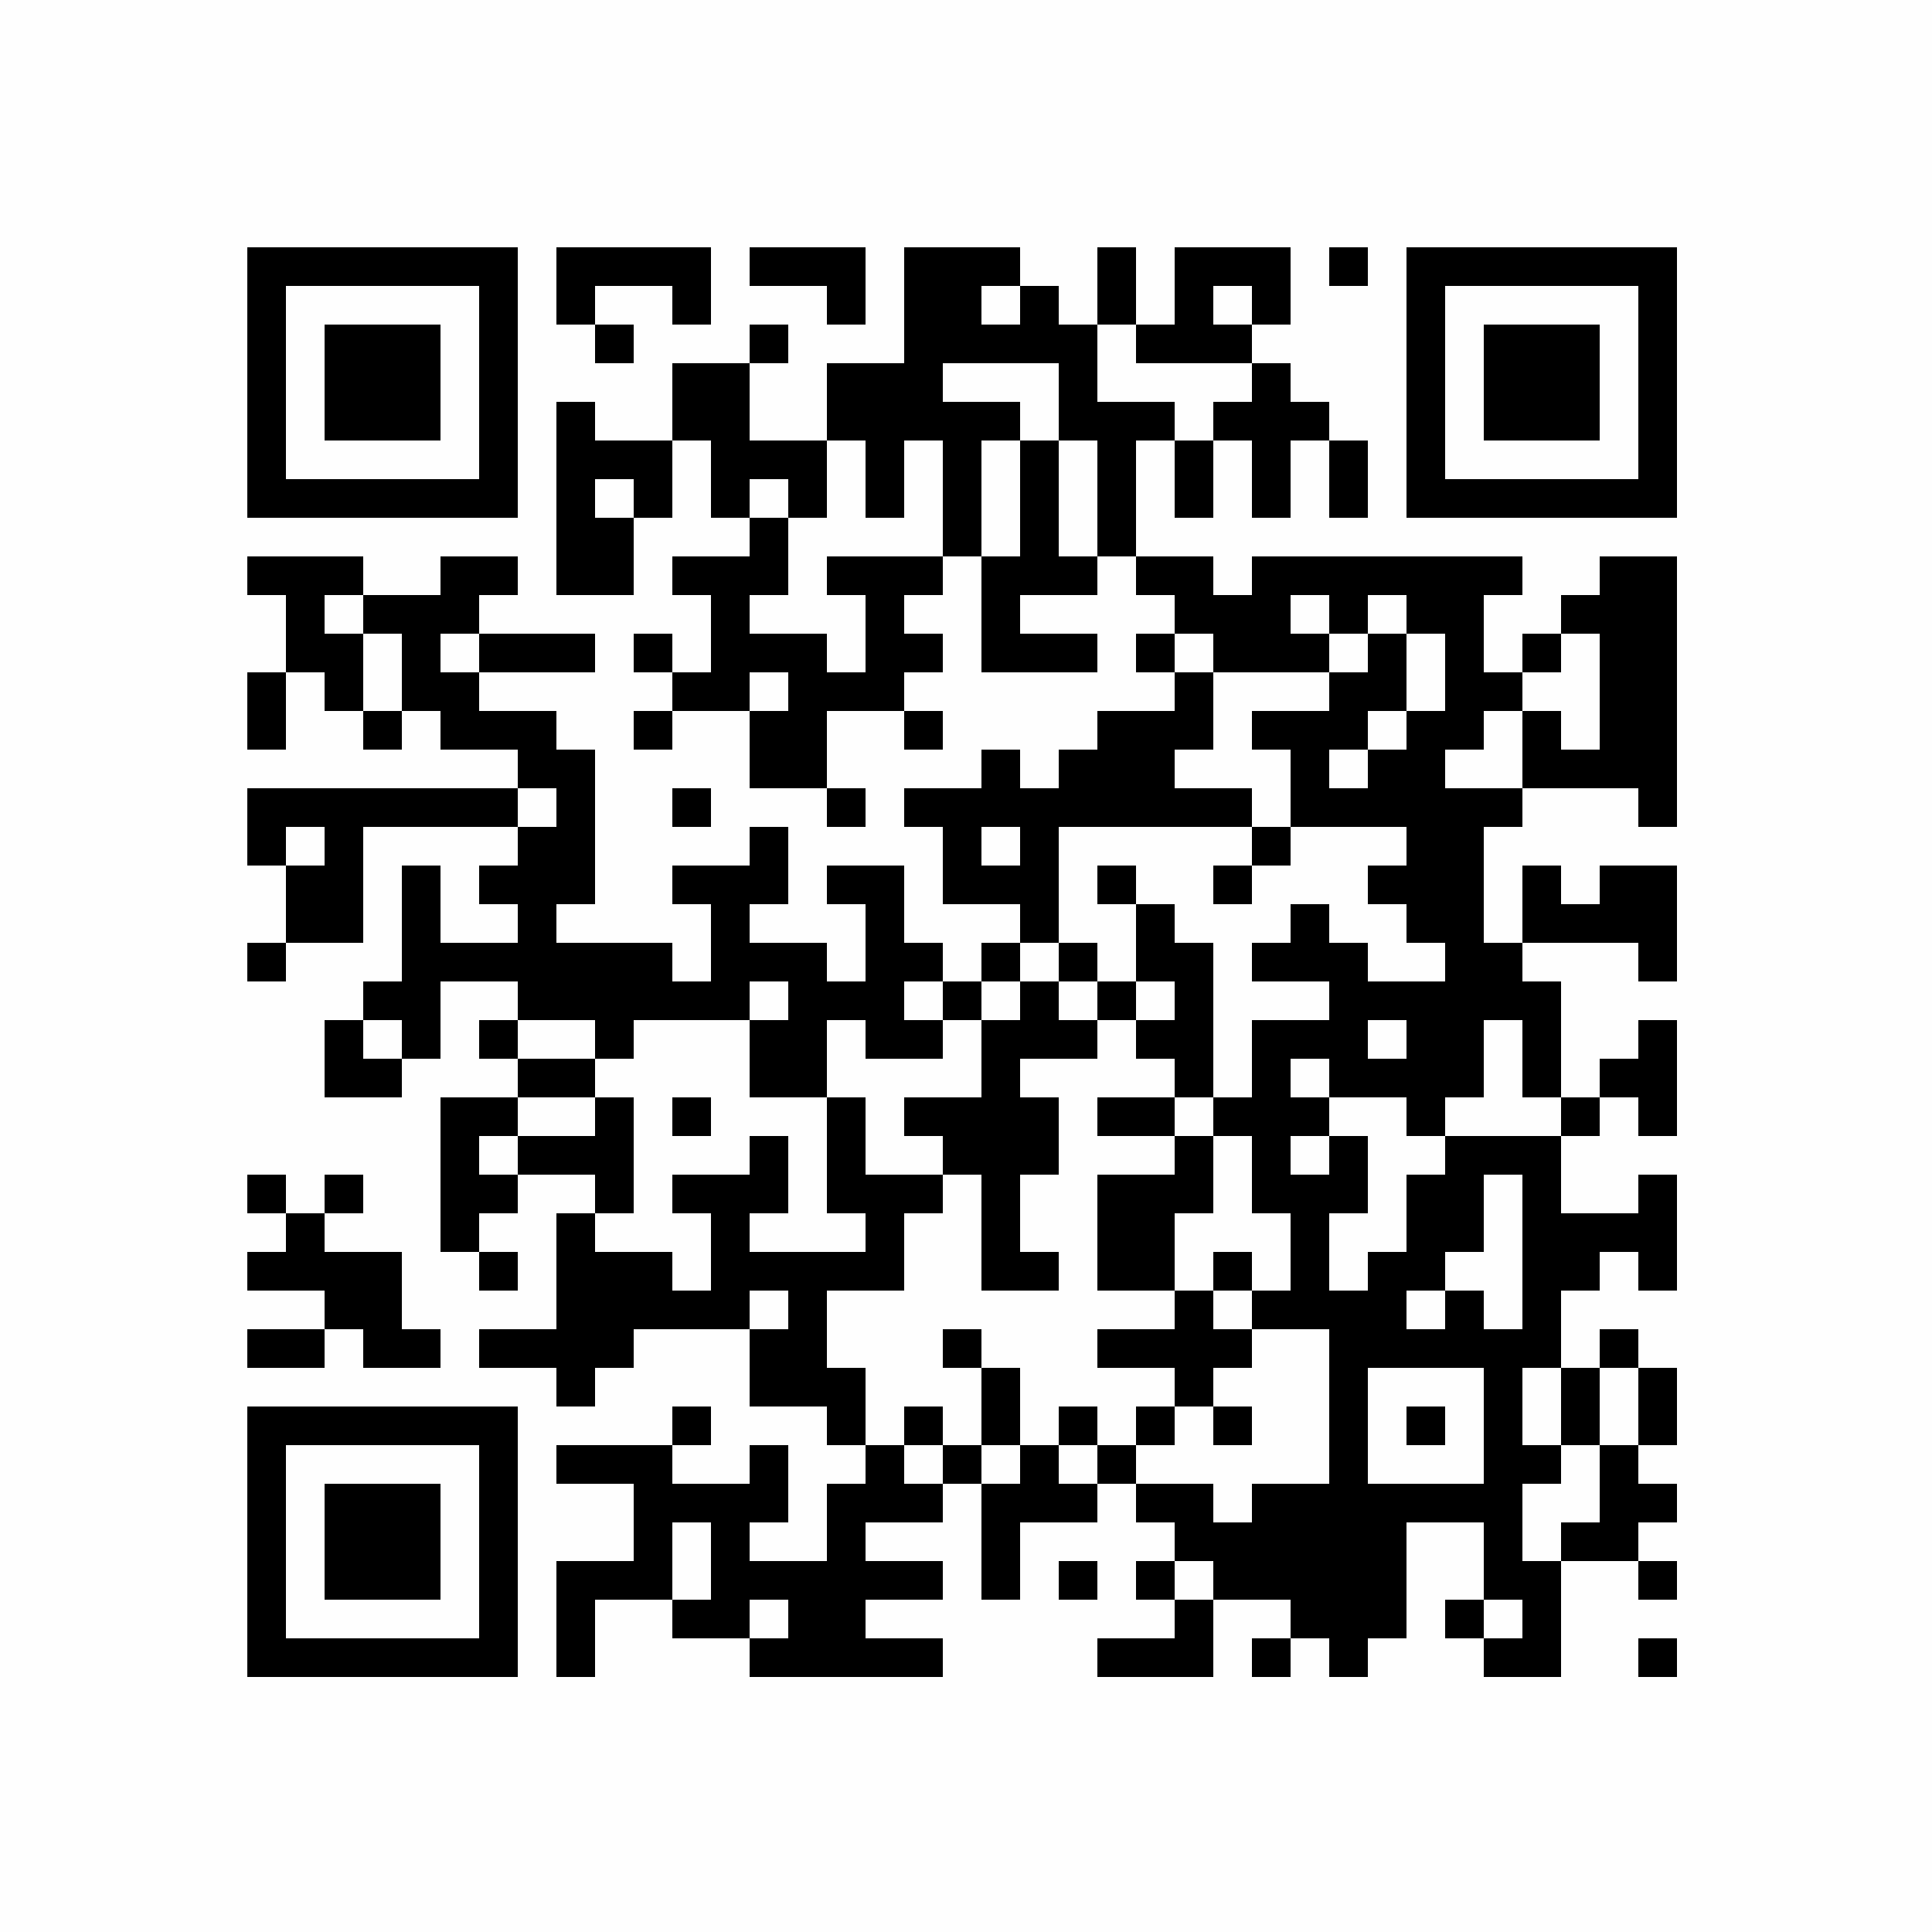 <?xml version="1.0" encoding="UTF-8"?>
<svg xmlns="http://www.w3.org/2000/svg" xmlns:xlink="http://www.w3.org/1999/xlink" version="1.1" width="250px" height="250px" viewBox="0 0 250 250"><defs><rect id="r0" width="5" height="5" fill="#000000"/></defs><rect x="0" y="0" width="250" height="250" fill="#fefefe"/><use x="32" y="32" xlink:href="#r0"/><use x="37" y="32" xlink:href="#r0"/><use x="42" y="32" xlink:href="#r0"/><use x="47" y="32" xlink:href="#r0"/><use x="52" y="32" xlink:href="#r0"/><use x="57" y="32" xlink:href="#r0"/><use x="62" y="32" xlink:href="#r0"/><use x="72" y="32" xlink:href="#r0"/><use x="77" y="32" xlink:href="#r0"/><use x="82" y="32" xlink:href="#r0"/><use x="87" y="32" xlink:href="#r0"/><use x="97" y="32" xlink:href="#r0"/><use x="102" y="32" xlink:href="#r0"/><use x="107" y="32" xlink:href="#r0"/><use x="117" y="32" xlink:href="#r0"/><use x="122" y="32" xlink:href="#r0"/><use x="127" y="32" xlink:href="#r0"/><use x="142" y="32" xlink:href="#r0"/><use x="152" y="32" xlink:href="#r0"/><use x="157" y="32" xlink:href="#r0"/><use x="162" y="32" xlink:href="#r0"/><use x="172" y="32" xlink:href="#r0"/><use x="182" y="32" xlink:href="#r0"/><use x="187" y="32" xlink:href="#r0"/><use x="192" y="32" xlink:href="#r0"/><use x="197" y="32" xlink:href="#r0"/><use x="202" y="32" xlink:href="#r0"/><use x="207" y="32" xlink:href="#r0"/><use x="212" y="32" xlink:href="#r0"/><use x="32" y="37" xlink:href="#r0"/><use x="62" y="37" xlink:href="#r0"/><use x="72" y="37" xlink:href="#r0"/><use x="87" y="37" xlink:href="#r0"/><use x="107" y="37" xlink:href="#r0"/><use x="117" y="37" xlink:href="#r0"/><use x="122" y="37" xlink:href="#r0"/><use x="132" y="37" xlink:href="#r0"/><use x="142" y="37" xlink:href="#r0"/><use x="152" y="37" xlink:href="#r0"/><use x="162" y="37" xlink:href="#r0"/><use x="182" y="37" xlink:href="#r0"/><use x="212" y="37" xlink:href="#r0"/><use x="32" y="42" xlink:href="#r0"/><use x="42" y="42" xlink:href="#r0"/><use x="47" y="42" xlink:href="#r0"/><use x="52" y="42" xlink:href="#r0"/><use x="62" y="42" xlink:href="#r0"/><use x="77" y="42" xlink:href="#r0"/><use x="97" y="42" xlink:href="#r0"/><use x="117" y="42" xlink:href="#r0"/><use x="122" y="42" xlink:href="#r0"/><use x="127" y="42" xlink:href="#r0"/><use x="132" y="42" xlink:href="#r0"/><use x="137" y="42" xlink:href="#r0"/><use x="147" y="42" xlink:href="#r0"/><use x="152" y="42" xlink:href="#r0"/><use x="157" y="42" xlink:href="#r0"/><use x="182" y="42" xlink:href="#r0"/><use x="192" y="42" xlink:href="#r0"/><use x="197" y="42" xlink:href="#r0"/><use x="202" y="42" xlink:href="#r0"/><use x="212" y="42" xlink:href="#r0"/><use x="32" y="47" xlink:href="#r0"/><use x="42" y="47" xlink:href="#r0"/><use x="47" y="47" xlink:href="#r0"/><use x="52" y="47" xlink:href="#r0"/><use x="62" y="47" xlink:href="#r0"/><use x="87" y="47" xlink:href="#r0"/><use x="92" y="47" xlink:href="#r0"/><use x="107" y="47" xlink:href="#r0"/><use x="112" y="47" xlink:href="#r0"/><use x="117" y="47" xlink:href="#r0"/><use x="137" y="47" xlink:href="#r0"/><use x="162" y="47" xlink:href="#r0"/><use x="182" y="47" xlink:href="#r0"/><use x="192" y="47" xlink:href="#r0"/><use x="197" y="47" xlink:href="#r0"/><use x="202" y="47" xlink:href="#r0"/><use x="212" y="47" xlink:href="#r0"/><use x="32" y="52" xlink:href="#r0"/><use x="42" y="52" xlink:href="#r0"/><use x="47" y="52" xlink:href="#r0"/><use x="52" y="52" xlink:href="#r0"/><use x="62" y="52" xlink:href="#r0"/><use x="72" y="52" xlink:href="#r0"/><use x="87" y="52" xlink:href="#r0"/><use x="92" y="52" xlink:href="#r0"/><use x="107" y="52" xlink:href="#r0"/><use x="112" y="52" xlink:href="#r0"/><use x="117" y="52" xlink:href="#r0"/><use x="122" y="52" xlink:href="#r0"/><use x="127" y="52" xlink:href="#r0"/><use x="137" y="52" xlink:href="#r0"/><use x="142" y="52" xlink:href="#r0"/><use x="147" y="52" xlink:href="#r0"/><use x="157" y="52" xlink:href="#r0"/><use x="162" y="52" xlink:href="#r0"/><use x="167" y="52" xlink:href="#r0"/><use x="182" y="52" xlink:href="#r0"/><use x="192" y="52" xlink:href="#r0"/><use x="197" y="52" xlink:href="#r0"/><use x="202" y="52" xlink:href="#r0"/><use x="212" y="52" xlink:href="#r0"/><use x="32" y="57" xlink:href="#r0"/><use x="62" y="57" xlink:href="#r0"/><use x="72" y="57" xlink:href="#r0"/><use x="77" y="57" xlink:href="#r0"/><use x="82" y="57" xlink:href="#r0"/><use x="92" y="57" xlink:href="#r0"/><use x="97" y="57" xlink:href="#r0"/><use x="102" y="57" xlink:href="#r0"/><use x="112" y="57" xlink:href="#r0"/><use x="122" y="57" xlink:href="#r0"/><use x="132" y="57" xlink:href="#r0"/><use x="142" y="57" xlink:href="#r0"/><use x="152" y="57" xlink:href="#r0"/><use x="162" y="57" xlink:href="#r0"/><use x="172" y="57" xlink:href="#r0"/><use x="182" y="57" xlink:href="#r0"/><use x="212" y="57" xlink:href="#r0"/><use x="32" y="62" xlink:href="#r0"/><use x="37" y="62" xlink:href="#r0"/><use x="42" y="62" xlink:href="#r0"/><use x="47" y="62" xlink:href="#r0"/><use x="52" y="62" xlink:href="#r0"/><use x="57" y="62" xlink:href="#r0"/><use x="62" y="62" xlink:href="#r0"/><use x="72" y="62" xlink:href="#r0"/><use x="82" y="62" xlink:href="#r0"/><use x="92" y="62" xlink:href="#r0"/><use x="102" y="62" xlink:href="#r0"/><use x="112" y="62" xlink:href="#r0"/><use x="122" y="62" xlink:href="#r0"/><use x="132" y="62" xlink:href="#r0"/><use x="142" y="62" xlink:href="#r0"/><use x="152" y="62" xlink:href="#r0"/><use x="162" y="62" xlink:href="#r0"/><use x="172" y="62" xlink:href="#r0"/><use x="182" y="62" xlink:href="#r0"/><use x="187" y="62" xlink:href="#r0"/><use x="192" y="62" xlink:href="#r0"/><use x="197" y="62" xlink:href="#r0"/><use x="202" y="62" xlink:href="#r0"/><use x="207" y="62" xlink:href="#r0"/><use x="212" y="62" xlink:href="#r0"/><use x="72" y="67" xlink:href="#r0"/><use x="77" y="67" xlink:href="#r0"/><use x="97" y="67" xlink:href="#r0"/><use x="122" y="67" xlink:href="#r0"/><use x="132" y="67" xlink:href="#r0"/><use x="142" y="67" xlink:href="#r0"/><use x="32" y="72" xlink:href="#r0"/><use x="37" y="72" xlink:href="#r0"/><use x="42" y="72" xlink:href="#r0"/><use x="57" y="72" xlink:href="#r0"/><use x="62" y="72" xlink:href="#r0"/><use x="72" y="72" xlink:href="#r0"/><use x="77" y="72" xlink:href="#r0"/><use x="87" y="72" xlink:href="#r0"/><use x="92" y="72" xlink:href="#r0"/><use x="97" y="72" xlink:href="#r0"/><use x="107" y="72" xlink:href="#r0"/><use x="112" y="72" xlink:href="#r0"/><use x="117" y="72" xlink:href="#r0"/><use x="127" y="72" xlink:href="#r0"/><use x="132" y="72" xlink:href="#r0"/><use x="137" y="72" xlink:href="#r0"/><use x="147" y="72" xlink:href="#r0"/><use x="152" y="72" xlink:href="#r0"/><use x="162" y="72" xlink:href="#r0"/><use x="167" y="72" xlink:href="#r0"/><use x="172" y="72" xlink:href="#r0"/><use x="177" y="72" xlink:href="#r0"/><use x="182" y="72" xlink:href="#r0"/><use x="187" y="72" xlink:href="#r0"/><use x="192" y="72" xlink:href="#r0"/><use x="207" y="72" xlink:href="#r0"/><use x="212" y="72" xlink:href="#r0"/><use x="37" y="77" xlink:href="#r0"/><use x="47" y="77" xlink:href="#r0"/><use x="52" y="77" xlink:href="#r0"/><use x="57" y="77" xlink:href="#r0"/><use x="92" y="77" xlink:href="#r0"/><use x="112" y="77" xlink:href="#r0"/><use x="127" y="77" xlink:href="#r0"/><use x="152" y="77" xlink:href="#r0"/><use x="157" y="77" xlink:href="#r0"/><use x="162" y="77" xlink:href="#r0"/><use x="172" y="77" xlink:href="#r0"/><use x="182" y="77" xlink:href="#r0"/><use x="187" y="77" xlink:href="#r0"/><use x="202" y="77" xlink:href="#r0"/><use x="207" y="77" xlink:href="#r0"/><use x="212" y="77" xlink:href="#r0"/><use x="37" y="82" xlink:href="#r0"/><use x="42" y="82" xlink:href="#r0"/><use x="52" y="82" xlink:href="#r0"/><use x="62" y="82" xlink:href="#r0"/><use x="67" y="82" xlink:href="#r0"/><use x="72" y="82" xlink:href="#r0"/><use x="82" y="82" xlink:href="#r0"/><use x="92" y="82" xlink:href="#r0"/><use x="97" y="82" xlink:href="#r0"/><use x="102" y="82" xlink:href="#r0"/><use x="112" y="82" xlink:href="#r0"/><use x="117" y="82" xlink:href="#r0"/><use x="127" y="82" xlink:href="#r0"/><use x="132" y="82" xlink:href="#r0"/><use x="137" y="82" xlink:href="#r0"/><use x="147" y="82" xlink:href="#r0"/><use x="157" y="82" xlink:href="#r0"/><use x="162" y="82" xlink:href="#r0"/><use x="167" y="82" xlink:href="#r0"/><use x="177" y="82" xlink:href="#r0"/><use x="187" y="82" xlink:href="#r0"/><use x="197" y="82" xlink:href="#r0"/><use x="207" y="82" xlink:href="#r0"/><use x="212" y="82" xlink:href="#r0"/><use x="32" y="87" xlink:href="#r0"/><use x="42" y="87" xlink:href="#r0"/><use x="52" y="87" xlink:href="#r0"/><use x="57" y="87" xlink:href="#r0"/><use x="87" y="87" xlink:href="#r0"/><use x="92" y="87" xlink:href="#r0"/><use x="102" y="87" xlink:href="#r0"/><use x="107" y="87" xlink:href="#r0"/><use x="112" y="87" xlink:href="#r0"/><use x="152" y="87" xlink:href="#r0"/><use x="172" y="87" xlink:href="#r0"/><use x="177" y="87" xlink:href="#r0"/><use x="187" y="87" xlink:href="#r0"/><use x="192" y="87" xlink:href="#r0"/><use x="207" y="87" xlink:href="#r0"/><use x="212" y="87" xlink:href="#r0"/><use x="32" y="92" xlink:href="#r0"/><use x="47" y="92" xlink:href="#r0"/><use x="57" y="92" xlink:href="#r0"/><use x="62" y="92" xlink:href="#r0"/><use x="67" y="92" xlink:href="#r0"/><use x="82" y="92" xlink:href="#r0"/><use x="97" y="92" xlink:href="#r0"/><use x="102" y="92" xlink:href="#r0"/><use x="117" y="92" xlink:href="#r0"/><use x="142" y="92" xlink:href="#r0"/><use x="147" y="92" xlink:href="#r0"/><use x="152" y="92" xlink:href="#r0"/><use x="162" y="92" xlink:href="#r0"/><use x="167" y="92" xlink:href="#r0"/><use x="172" y="92" xlink:href="#r0"/><use x="182" y="92" xlink:href="#r0"/><use x="187" y="92" xlink:href="#r0"/><use x="197" y="92" xlink:href="#r0"/><use x="207" y="92" xlink:href="#r0"/><use x="212" y="92" xlink:href="#r0"/><use x="67" y="97" xlink:href="#r0"/><use x="72" y="97" xlink:href="#r0"/><use x="97" y="97" xlink:href="#r0"/><use x="102" y="97" xlink:href="#r0"/><use x="127" y="97" xlink:href="#r0"/><use x="137" y="97" xlink:href="#r0"/><use x="142" y="97" xlink:href="#r0"/><use x="147" y="97" xlink:href="#r0"/><use x="167" y="97" xlink:href="#r0"/><use x="177" y="97" xlink:href="#r0"/><use x="182" y="97" xlink:href="#r0"/><use x="197" y="97" xlink:href="#r0"/><use x="202" y="97" xlink:href="#r0"/><use x="207" y="97" xlink:href="#r0"/><use x="212" y="97" xlink:href="#r0"/><use x="32" y="102" xlink:href="#r0"/><use x="37" y="102" xlink:href="#r0"/><use x="42" y="102" xlink:href="#r0"/><use x="47" y="102" xlink:href="#r0"/><use x="52" y="102" xlink:href="#r0"/><use x="57" y="102" xlink:href="#r0"/><use x="62" y="102" xlink:href="#r0"/><use x="72" y="102" xlink:href="#r0"/><use x="87" y="102" xlink:href="#r0"/><use x="107" y="102" xlink:href="#r0"/><use x="117" y="102" xlink:href="#r0"/><use x="122" y="102" xlink:href="#r0"/><use x="127" y="102" xlink:href="#r0"/><use x="132" y="102" xlink:href="#r0"/><use x="137" y="102" xlink:href="#r0"/><use x="142" y="102" xlink:href="#r0"/><use x="147" y="102" xlink:href="#r0"/><use x="152" y="102" xlink:href="#r0"/><use x="157" y="102" xlink:href="#r0"/><use x="167" y="102" xlink:href="#r0"/><use x="172" y="102" xlink:href="#r0"/><use x="177" y="102" xlink:href="#r0"/><use x="182" y="102" xlink:href="#r0"/><use x="187" y="102" xlink:href="#r0"/><use x="192" y="102" xlink:href="#r0"/><use x="212" y="102" xlink:href="#r0"/><use x="32" y="107" xlink:href="#r0"/><use x="42" y="107" xlink:href="#r0"/><use x="67" y="107" xlink:href="#r0"/><use x="72" y="107" xlink:href="#r0"/><use x="97" y="107" xlink:href="#r0"/><use x="122" y="107" xlink:href="#r0"/><use x="132" y="107" xlink:href="#r0"/><use x="162" y="107" xlink:href="#r0"/><use x="182" y="107" xlink:href="#r0"/><use x="187" y="107" xlink:href="#r0"/><use x="37" y="112" xlink:href="#r0"/><use x="42" y="112" xlink:href="#r0"/><use x="52" y="112" xlink:href="#r0"/><use x="62" y="112" xlink:href="#r0"/><use x="67" y="112" xlink:href="#r0"/><use x="72" y="112" xlink:href="#r0"/><use x="87" y="112" xlink:href="#r0"/><use x="92" y="112" xlink:href="#r0"/><use x="97" y="112" xlink:href="#r0"/><use x="107" y="112" xlink:href="#r0"/><use x="112" y="112" xlink:href="#r0"/><use x="122" y="112" xlink:href="#r0"/><use x="127" y="112" xlink:href="#r0"/><use x="132" y="112" xlink:href="#r0"/><use x="142" y="112" xlink:href="#r0"/><use x="157" y="112" xlink:href="#r0"/><use x="177" y="112" xlink:href="#r0"/><use x="182" y="112" xlink:href="#r0"/><use x="187" y="112" xlink:href="#r0"/><use x="197" y="112" xlink:href="#r0"/><use x="207" y="112" xlink:href="#r0"/><use x="212" y="112" xlink:href="#r0"/><use x="37" y="117" xlink:href="#r0"/><use x="42" y="117" xlink:href="#r0"/><use x="52" y="117" xlink:href="#r0"/><use x="67" y="117" xlink:href="#r0"/><use x="92" y="117" xlink:href="#r0"/><use x="112" y="117" xlink:href="#r0"/><use x="132" y="117" xlink:href="#r0"/><use x="147" y="117" xlink:href="#r0"/><use x="167" y="117" xlink:href="#r0"/><use x="182" y="117" xlink:href="#r0"/><use x="187" y="117" xlink:href="#r0"/><use x="197" y="117" xlink:href="#r0"/><use x="202" y="117" xlink:href="#r0"/><use x="207" y="117" xlink:href="#r0"/><use x="212" y="117" xlink:href="#r0"/><use x="32" y="122" xlink:href="#r0"/><use x="52" y="122" xlink:href="#r0"/><use x="57" y="122" xlink:href="#r0"/><use x="62" y="122" xlink:href="#r0"/><use x="67" y="122" xlink:href="#r0"/><use x="72" y="122" xlink:href="#r0"/><use x="77" y="122" xlink:href="#r0"/><use x="82" y="122" xlink:href="#r0"/><use x="92" y="122" xlink:href="#r0"/><use x="97" y="122" xlink:href="#r0"/><use x="102" y="122" xlink:href="#r0"/><use x="112" y="122" xlink:href="#r0"/><use x="117" y="122" xlink:href="#r0"/><use x="127" y="122" xlink:href="#r0"/><use x="137" y="122" xlink:href="#r0"/><use x="147" y="122" xlink:href="#r0"/><use x="152" y="122" xlink:href="#r0"/><use x="162" y="122" xlink:href="#r0"/><use x="167" y="122" xlink:href="#r0"/><use x="172" y="122" xlink:href="#r0"/><use x="187" y="122" xlink:href="#r0"/><use x="192" y="122" xlink:href="#r0"/><use x="212" y="122" xlink:href="#r0"/><use x="47" y="127" xlink:href="#r0"/><use x="52" y="127" xlink:href="#r0"/><use x="67" y="127" xlink:href="#r0"/><use x="72" y="127" xlink:href="#r0"/><use x="77" y="127" xlink:href="#r0"/><use x="82" y="127" xlink:href="#r0"/><use x="87" y="127" xlink:href="#r0"/><use x="92" y="127" xlink:href="#r0"/><use x="102" y="127" xlink:href="#r0"/><use x="107" y="127" xlink:href="#r0"/><use x="112" y="127" xlink:href="#r0"/><use x="122" y="127" xlink:href="#r0"/><use x="132" y="127" xlink:href="#r0"/><use x="142" y="127" xlink:href="#r0"/><use x="152" y="127" xlink:href="#r0"/><use x="172" y="127" xlink:href="#r0"/><use x="177" y="127" xlink:href="#r0"/><use x="182" y="127" xlink:href="#r0"/><use x="187" y="127" xlink:href="#r0"/><use x="192" y="127" xlink:href="#r0"/><use x="197" y="127" xlink:href="#r0"/><use x="42" y="132" xlink:href="#r0"/><use x="52" y="132" xlink:href="#r0"/><use x="62" y="132" xlink:href="#r0"/><use x="77" y="132" xlink:href="#r0"/><use x="97" y="132" xlink:href="#r0"/><use x="102" y="132" xlink:href="#r0"/><use x="112" y="132" xlink:href="#r0"/><use x="117" y="132" xlink:href="#r0"/><use x="127" y="132" xlink:href="#r0"/><use x="132" y="132" xlink:href="#r0"/><use x="137" y="132" xlink:href="#r0"/><use x="147" y="132" xlink:href="#r0"/><use x="152" y="132" xlink:href="#r0"/><use x="162" y="132" xlink:href="#r0"/><use x="167" y="132" xlink:href="#r0"/><use x="172" y="132" xlink:href="#r0"/><use x="182" y="132" xlink:href="#r0"/><use x="187" y="132" xlink:href="#r0"/><use x="197" y="132" xlink:href="#r0"/><use x="212" y="132" xlink:href="#r0"/><use x="42" y="137" xlink:href="#r0"/><use x="47" y="137" xlink:href="#r0"/><use x="67" y="137" xlink:href="#r0"/><use x="72" y="137" xlink:href="#r0"/><use x="97" y="137" xlink:href="#r0"/><use x="102" y="137" xlink:href="#r0"/><use x="127" y="137" xlink:href="#r0"/><use x="152" y="137" xlink:href="#r0"/><use x="162" y="137" xlink:href="#r0"/><use x="172" y="137" xlink:href="#r0"/><use x="177" y="137" xlink:href="#r0"/><use x="182" y="137" xlink:href="#r0"/><use x="187" y="137" xlink:href="#r0"/><use x="197" y="137" xlink:href="#r0"/><use x="207" y="137" xlink:href="#r0"/><use x="212" y="137" xlink:href="#r0"/><use x="57" y="142" xlink:href="#r0"/><use x="62" y="142" xlink:href="#r0"/><use x="77" y="142" xlink:href="#r0"/><use x="87" y="142" xlink:href="#r0"/><use x="107" y="142" xlink:href="#r0"/><use x="117" y="142" xlink:href="#r0"/><use x="122" y="142" xlink:href="#r0"/><use x="127" y="142" xlink:href="#r0"/><use x="132" y="142" xlink:href="#r0"/><use x="142" y="142" xlink:href="#r0"/><use x="147" y="142" xlink:href="#r0"/><use x="157" y="142" xlink:href="#r0"/><use x="162" y="142" xlink:href="#r0"/><use x="167" y="142" xlink:href="#r0"/><use x="182" y="142" xlink:href="#r0"/><use x="202" y="142" xlink:href="#r0"/><use x="212" y="142" xlink:href="#r0"/><use x="57" y="147" xlink:href="#r0"/><use x="67" y="147" xlink:href="#r0"/><use x="72" y="147" xlink:href="#r0"/><use x="77" y="147" xlink:href="#r0"/><use x="97" y="147" xlink:href="#r0"/><use x="107" y="147" xlink:href="#r0"/><use x="122" y="147" xlink:href="#r0"/><use x="127" y="147" xlink:href="#r0"/><use x="132" y="147" xlink:href="#r0"/><use x="152" y="147" xlink:href="#r0"/><use x="162" y="147" xlink:href="#r0"/><use x="172" y="147" xlink:href="#r0"/><use x="187" y="147" xlink:href="#r0"/><use x="192" y="147" xlink:href="#r0"/><use x="197" y="147" xlink:href="#r0"/><use x="32" y="152" xlink:href="#r0"/><use x="42" y="152" xlink:href="#r0"/><use x="57" y="152" xlink:href="#r0"/><use x="62" y="152" xlink:href="#r0"/><use x="77" y="152" xlink:href="#r0"/><use x="87" y="152" xlink:href="#r0"/><use x="92" y="152" xlink:href="#r0"/><use x="97" y="152" xlink:href="#r0"/><use x="107" y="152" xlink:href="#r0"/><use x="112" y="152" xlink:href="#r0"/><use x="117" y="152" xlink:href="#r0"/><use x="127" y="152" xlink:href="#r0"/><use x="142" y="152" xlink:href="#r0"/><use x="147" y="152" xlink:href="#r0"/><use x="152" y="152" xlink:href="#r0"/><use x="162" y="152" xlink:href="#r0"/><use x="167" y="152" xlink:href="#r0"/><use x="172" y="152" xlink:href="#r0"/><use x="182" y="152" xlink:href="#r0"/><use x="187" y="152" xlink:href="#r0"/><use x="197" y="152" xlink:href="#r0"/><use x="212" y="152" xlink:href="#r0"/><use x="37" y="157" xlink:href="#r0"/><use x="57" y="157" xlink:href="#r0"/><use x="72" y="157" xlink:href="#r0"/><use x="92" y="157" xlink:href="#r0"/><use x="112" y="157" xlink:href="#r0"/><use x="127" y="157" xlink:href="#r0"/><use x="142" y="157" xlink:href="#r0"/><use x="147" y="157" xlink:href="#r0"/><use x="167" y="157" xlink:href="#r0"/><use x="182" y="157" xlink:href="#r0"/><use x="187" y="157" xlink:href="#r0"/><use x="197" y="157" xlink:href="#r0"/><use x="202" y="157" xlink:href="#r0"/><use x="207" y="157" xlink:href="#r0"/><use x="212" y="157" xlink:href="#r0"/><use x="32" y="162" xlink:href="#r0"/><use x="37" y="162" xlink:href="#r0"/><use x="42" y="162" xlink:href="#r0"/><use x="47" y="162" xlink:href="#r0"/><use x="62" y="162" xlink:href="#r0"/><use x="72" y="162" xlink:href="#r0"/><use x="77" y="162" xlink:href="#r0"/><use x="82" y="162" xlink:href="#r0"/><use x="92" y="162" xlink:href="#r0"/><use x="97" y="162" xlink:href="#r0"/><use x="102" y="162" xlink:href="#r0"/><use x="107" y="162" xlink:href="#r0"/><use x="112" y="162" xlink:href="#r0"/><use x="127" y="162" xlink:href="#r0"/><use x="132" y="162" xlink:href="#r0"/><use x="142" y="162" xlink:href="#r0"/><use x="147" y="162" xlink:href="#r0"/><use x="157" y="162" xlink:href="#r0"/><use x="167" y="162" xlink:href="#r0"/><use x="177" y="162" xlink:href="#r0"/><use x="182" y="162" xlink:href="#r0"/><use x="197" y="162" xlink:href="#r0"/><use x="202" y="162" xlink:href="#r0"/><use x="212" y="162" xlink:href="#r0"/><use x="42" y="167" xlink:href="#r0"/><use x="47" y="167" xlink:href="#r0"/><use x="72" y="167" xlink:href="#r0"/><use x="77" y="167" xlink:href="#r0"/><use x="82" y="167" xlink:href="#r0"/><use x="87" y="167" xlink:href="#r0"/><use x="92" y="167" xlink:href="#r0"/><use x="102" y="167" xlink:href="#r0"/><use x="152" y="167" xlink:href="#r0"/><use x="162" y="167" xlink:href="#r0"/><use x="167" y="167" xlink:href="#r0"/><use x="172" y="167" xlink:href="#r0"/><use x="177" y="167" xlink:href="#r0"/><use x="187" y="167" xlink:href="#r0"/><use x="197" y="167" xlink:href="#r0"/><use x="32" y="172" xlink:href="#r0"/><use x="37" y="172" xlink:href="#r0"/><use x="47" y="172" xlink:href="#r0"/><use x="52" y="172" xlink:href="#r0"/><use x="62" y="172" xlink:href="#r0"/><use x="67" y="172" xlink:href="#r0"/><use x="72" y="172" xlink:href="#r0"/><use x="77" y="172" xlink:href="#r0"/><use x="97" y="172" xlink:href="#r0"/><use x="102" y="172" xlink:href="#r0"/><use x="122" y="172" xlink:href="#r0"/><use x="142" y="172" xlink:href="#r0"/><use x="147" y="172" xlink:href="#r0"/><use x="152" y="172" xlink:href="#r0"/><use x="157" y="172" xlink:href="#r0"/><use x="172" y="172" xlink:href="#r0"/><use x="177" y="172" xlink:href="#r0"/><use x="182" y="172" xlink:href="#r0"/><use x="187" y="172" xlink:href="#r0"/><use x="192" y="172" xlink:href="#r0"/><use x="197" y="172" xlink:href="#r0"/><use x="207" y="172" xlink:href="#r0"/><use x="72" y="177" xlink:href="#r0"/><use x="97" y="177" xlink:href="#r0"/><use x="102" y="177" xlink:href="#r0"/><use x="107" y="177" xlink:href="#r0"/><use x="127" y="177" xlink:href="#r0"/><use x="152" y="177" xlink:href="#r0"/><use x="172" y="177" xlink:href="#r0"/><use x="192" y="177" xlink:href="#r0"/><use x="202" y="177" xlink:href="#r0"/><use x="212" y="177" xlink:href="#r0"/><use x="32" y="182" xlink:href="#r0"/><use x="37" y="182" xlink:href="#r0"/><use x="42" y="182" xlink:href="#r0"/><use x="47" y="182" xlink:href="#r0"/><use x="52" y="182" xlink:href="#r0"/><use x="57" y="182" xlink:href="#r0"/><use x="62" y="182" xlink:href="#r0"/><use x="87" y="182" xlink:href="#r0"/><use x="107" y="182" xlink:href="#r0"/><use x="117" y="182" xlink:href="#r0"/><use x="127" y="182" xlink:href="#r0"/><use x="137" y="182" xlink:href="#r0"/><use x="147" y="182" xlink:href="#r0"/><use x="157" y="182" xlink:href="#r0"/><use x="172" y="182" xlink:href="#r0"/><use x="182" y="182" xlink:href="#r0"/><use x="192" y="182" xlink:href="#r0"/><use x="202" y="182" xlink:href="#r0"/><use x="212" y="182" xlink:href="#r0"/><use x="32" y="187" xlink:href="#r0"/><use x="62" y="187" xlink:href="#r0"/><use x="72" y="187" xlink:href="#r0"/><use x="77" y="187" xlink:href="#r0"/><use x="82" y="187" xlink:href="#r0"/><use x="97" y="187" xlink:href="#r0"/><use x="112" y="187" xlink:href="#r0"/><use x="122" y="187" xlink:href="#r0"/><use x="132" y="187" xlink:href="#r0"/><use x="142" y="187" xlink:href="#r0"/><use x="172" y="187" xlink:href="#r0"/><use x="192" y="187" xlink:href="#r0"/><use x="197" y="187" xlink:href="#r0"/><use x="207" y="187" xlink:href="#r0"/><use x="32" y="192" xlink:href="#r0"/><use x="42" y="192" xlink:href="#r0"/><use x="47" y="192" xlink:href="#r0"/><use x="52" y="192" xlink:href="#r0"/><use x="62" y="192" xlink:href="#r0"/><use x="82" y="192" xlink:href="#r0"/><use x="87" y="192" xlink:href="#r0"/><use x="92" y="192" xlink:href="#r0"/><use x="97" y="192" xlink:href="#r0"/><use x="107" y="192" xlink:href="#r0"/><use x="112" y="192" xlink:href="#r0"/><use x="117" y="192" xlink:href="#r0"/><use x="127" y="192" xlink:href="#r0"/><use x="132" y="192" xlink:href="#r0"/><use x="137" y="192" xlink:href="#r0"/><use x="147" y="192" xlink:href="#r0"/><use x="152" y="192" xlink:href="#r0"/><use x="162" y="192" xlink:href="#r0"/><use x="167" y="192" xlink:href="#r0"/><use x="172" y="192" xlink:href="#r0"/><use x="177" y="192" xlink:href="#r0"/><use x="182" y="192" xlink:href="#r0"/><use x="187" y="192" xlink:href="#r0"/><use x="192" y="192" xlink:href="#r0"/><use x="207" y="192" xlink:href="#r0"/><use x="212" y="192" xlink:href="#r0"/><use x="32" y="197" xlink:href="#r0"/><use x="42" y="197" xlink:href="#r0"/><use x="47" y="197" xlink:href="#r0"/><use x="52" y="197" xlink:href="#r0"/><use x="62" y="197" xlink:href="#r0"/><use x="82" y="197" xlink:href="#r0"/><use x="92" y="197" xlink:href="#r0"/><use x="107" y="197" xlink:href="#r0"/><use x="127" y="197" xlink:href="#r0"/><use x="152" y="197" xlink:href="#r0"/><use x="157" y="197" xlink:href="#r0"/><use x="162" y="197" xlink:href="#r0"/><use x="167" y="197" xlink:href="#r0"/><use x="172" y="197" xlink:href="#r0"/><use x="177" y="197" xlink:href="#r0"/><use x="192" y="197" xlink:href="#r0"/><use x="202" y="197" xlink:href="#r0"/><use x="207" y="197" xlink:href="#r0"/><use x="32" y="202" xlink:href="#r0"/><use x="42" y="202" xlink:href="#r0"/><use x="47" y="202" xlink:href="#r0"/><use x="52" y="202" xlink:href="#r0"/><use x="62" y="202" xlink:href="#r0"/><use x="72" y="202" xlink:href="#r0"/><use x="77" y="202" xlink:href="#r0"/><use x="82" y="202" xlink:href="#r0"/><use x="92" y="202" xlink:href="#r0"/><use x="97" y="202" xlink:href="#r0"/><use x="102" y="202" xlink:href="#r0"/><use x="107" y="202" xlink:href="#r0"/><use x="112" y="202" xlink:href="#r0"/><use x="117" y="202" xlink:href="#r0"/><use x="127" y="202" xlink:href="#r0"/><use x="137" y="202" xlink:href="#r0"/><use x="147" y="202" xlink:href="#r0"/><use x="157" y="202" xlink:href="#r0"/><use x="162" y="202" xlink:href="#r0"/><use x="167" y="202" xlink:href="#r0"/><use x="172" y="202" xlink:href="#r0"/><use x="177" y="202" xlink:href="#r0"/><use x="192" y="202" xlink:href="#r0"/><use x="197" y="202" xlink:href="#r0"/><use x="212" y="202" xlink:href="#r0"/><use x="32" y="207" xlink:href="#r0"/><use x="62" y="207" xlink:href="#r0"/><use x="72" y="207" xlink:href="#r0"/><use x="87" y="207" xlink:href="#r0"/><use x="92" y="207" xlink:href="#r0"/><use x="102" y="207" xlink:href="#r0"/><use x="107" y="207" xlink:href="#r0"/><use x="152" y="207" xlink:href="#r0"/><use x="167" y="207" xlink:href="#r0"/><use x="172" y="207" xlink:href="#r0"/><use x="177" y="207" xlink:href="#r0"/><use x="187" y="207" xlink:href="#r0"/><use x="197" y="207" xlink:href="#r0"/><use x="32" y="212" xlink:href="#r0"/><use x="37" y="212" xlink:href="#r0"/><use x="42" y="212" xlink:href="#r0"/><use x="47" y="212" xlink:href="#r0"/><use x="52" y="212" xlink:href="#r0"/><use x="57" y="212" xlink:href="#r0"/><use x="62" y="212" xlink:href="#r0"/><use x="72" y="212" xlink:href="#r0"/><use x="97" y="212" xlink:href="#r0"/><use x="102" y="212" xlink:href="#r0"/><use x="107" y="212" xlink:href="#r0"/><use x="112" y="212" xlink:href="#r0"/><use x="117" y="212" xlink:href="#r0"/><use x="142" y="212" xlink:href="#r0"/><use x="147" y="212" xlink:href="#r0"/><use x="152" y="212" xlink:href="#r0"/><use x="162" y="212" xlink:href="#r0"/><use x="172" y="212" xlink:href="#r0"/><use x="192" y="212" xlink:href="#r0"/><use x="197" y="212" xlink:href="#r0"/><use x="212" y="212" xlink:href="#r0"/></svg>
